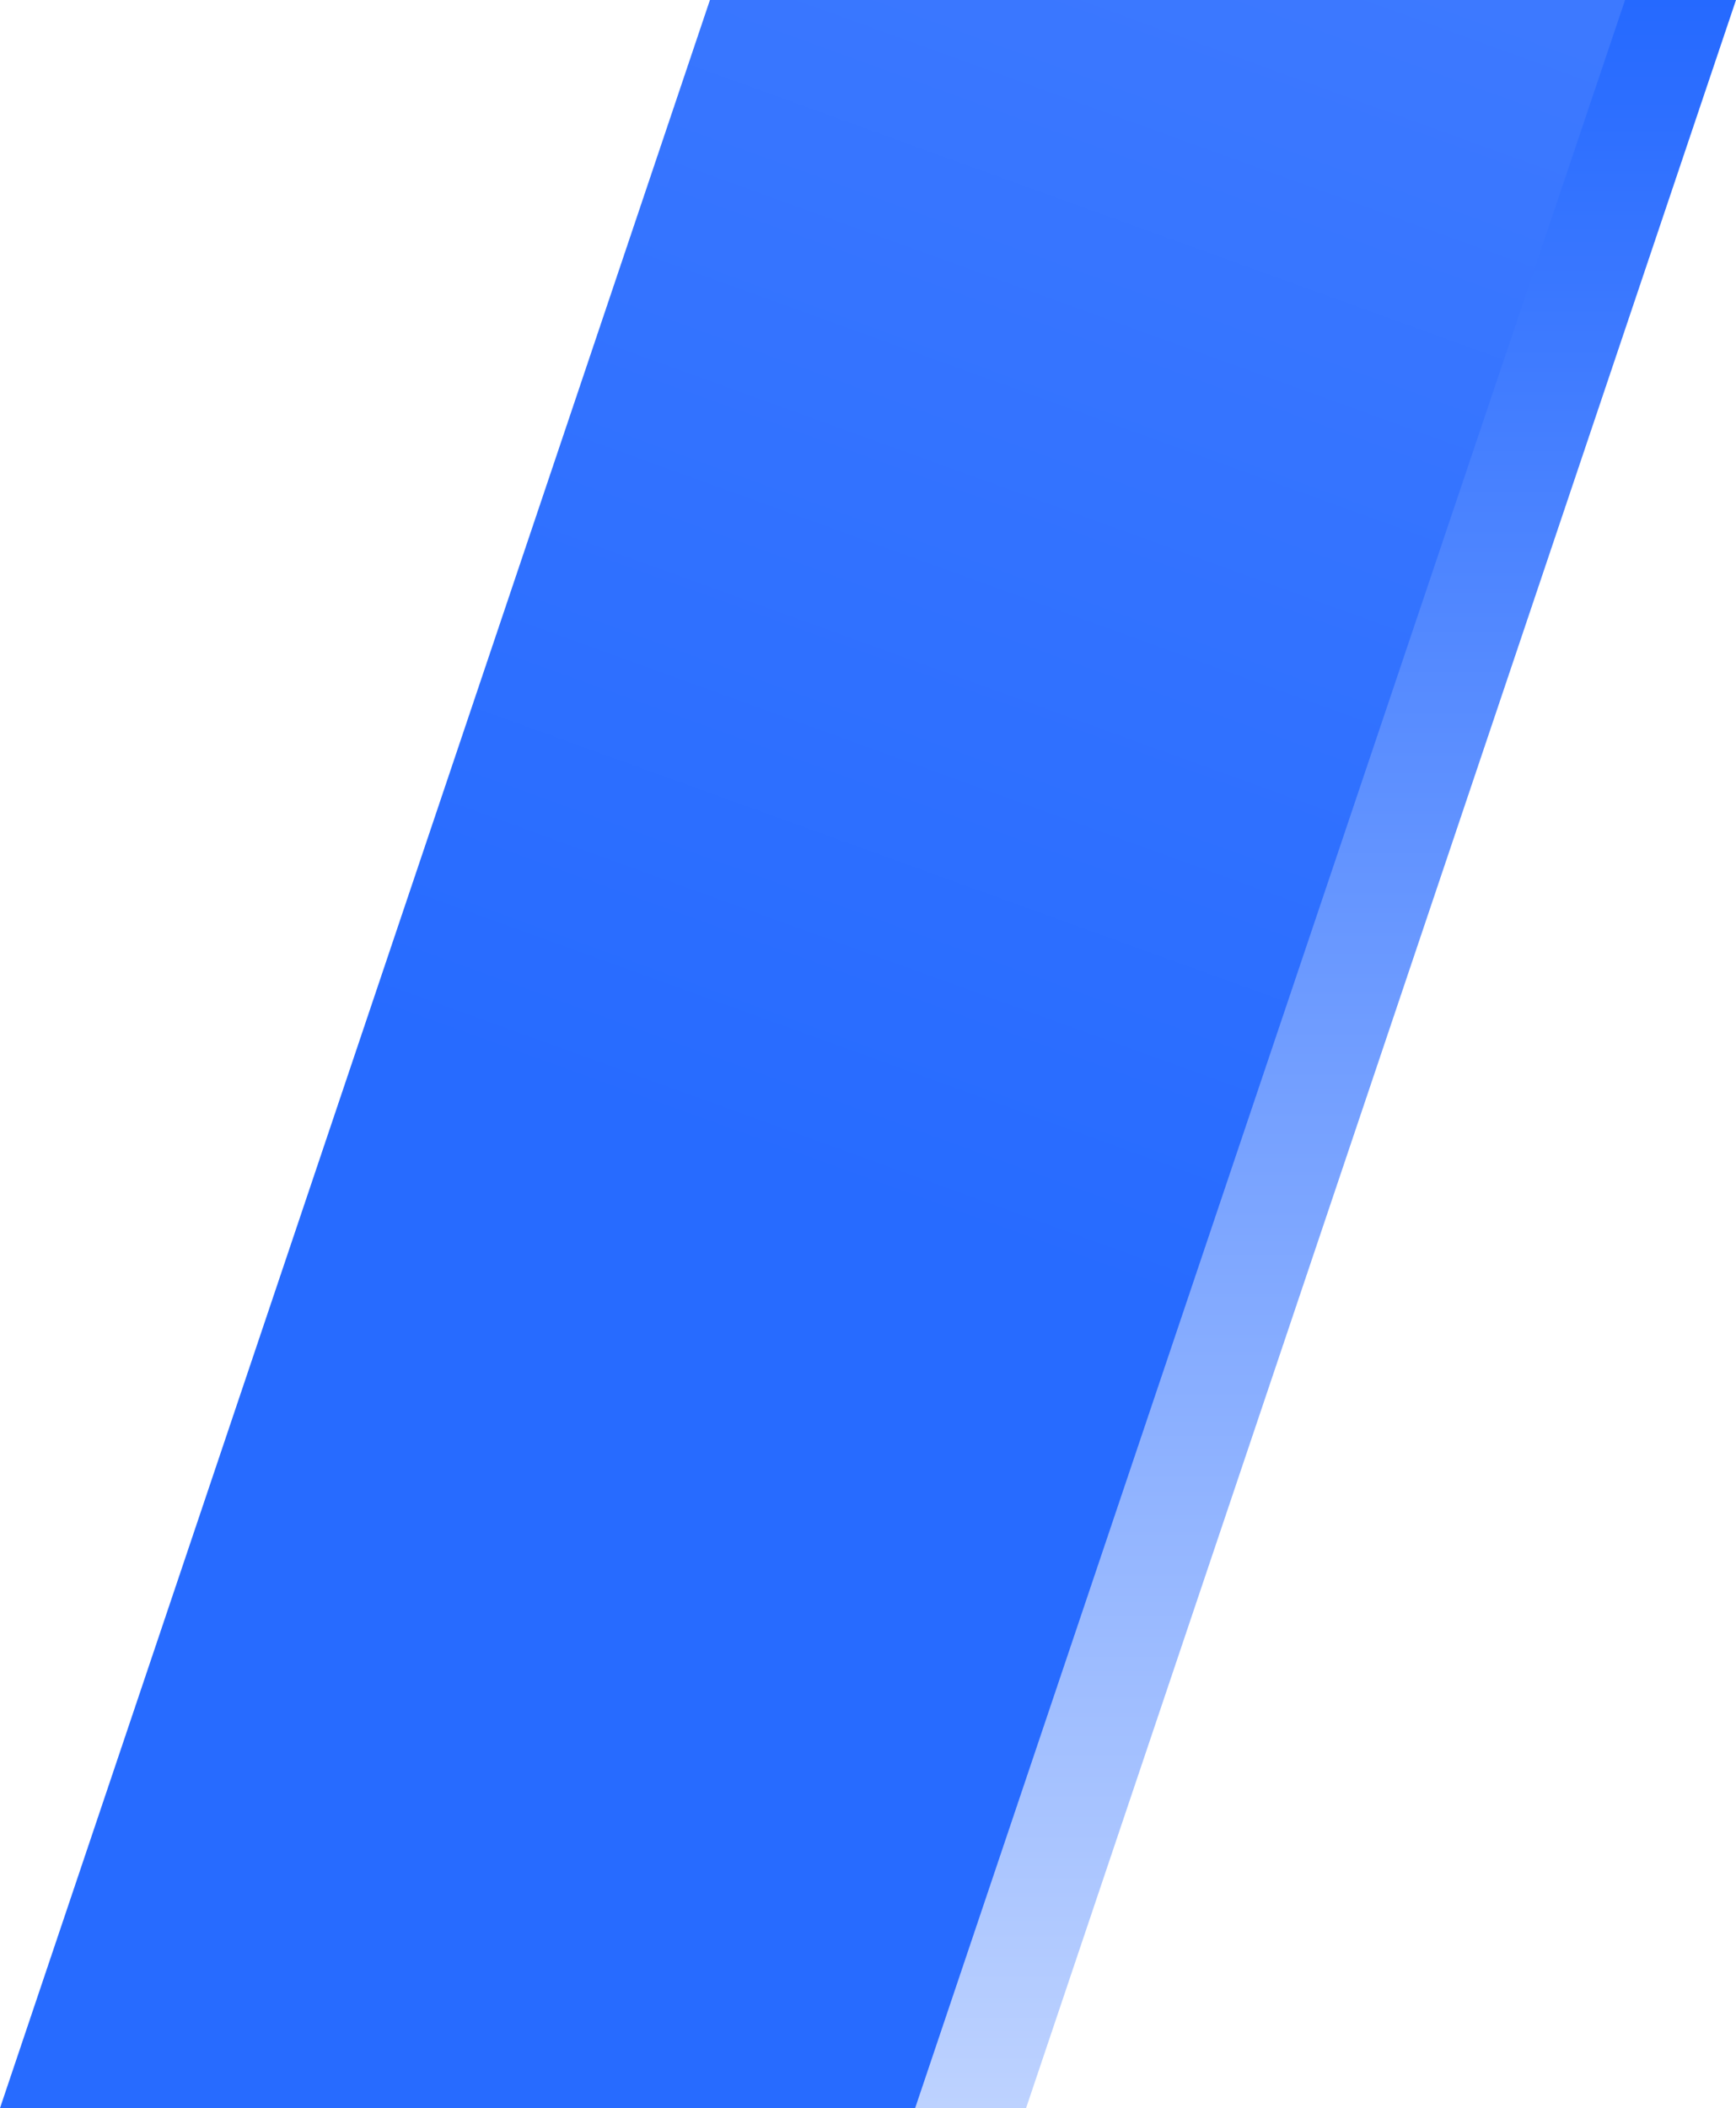 <svg width="626" height="760" viewBox="0 0 626 760" fill="none" xmlns="http://www.w3.org/2000/svg">
<path d="M296 0H626L370 760H40L296 0Z" fill="url(#paint0_linear_3485_7281)"/>
<path d="M256 0H586L330 760H0L256 0Z" fill="url(#paint1_linear_3485_7281)"/>
<defs>
<linearGradient id="paint0_linear_3485_7281" x1="163.444" y1="0" x2="163.444" y2="760" gradientUnits="userSpaceOnUse">
<stop stop-color="#2569FF"/>
<stop offset="1" stop-color="#BDD2FF"/>
</linearGradient>
<linearGradient id="paint1_linear_3485_7281" x1="543" y1="7.40182e-06" x2="376.5" y2="459.5" gradientUnits="userSpaceOnUse">
<stop stop-color="#3D79FF"/>
<stop offset="1" stop-color="#276BFF"/>
</linearGradient>
</defs>
</svg>
